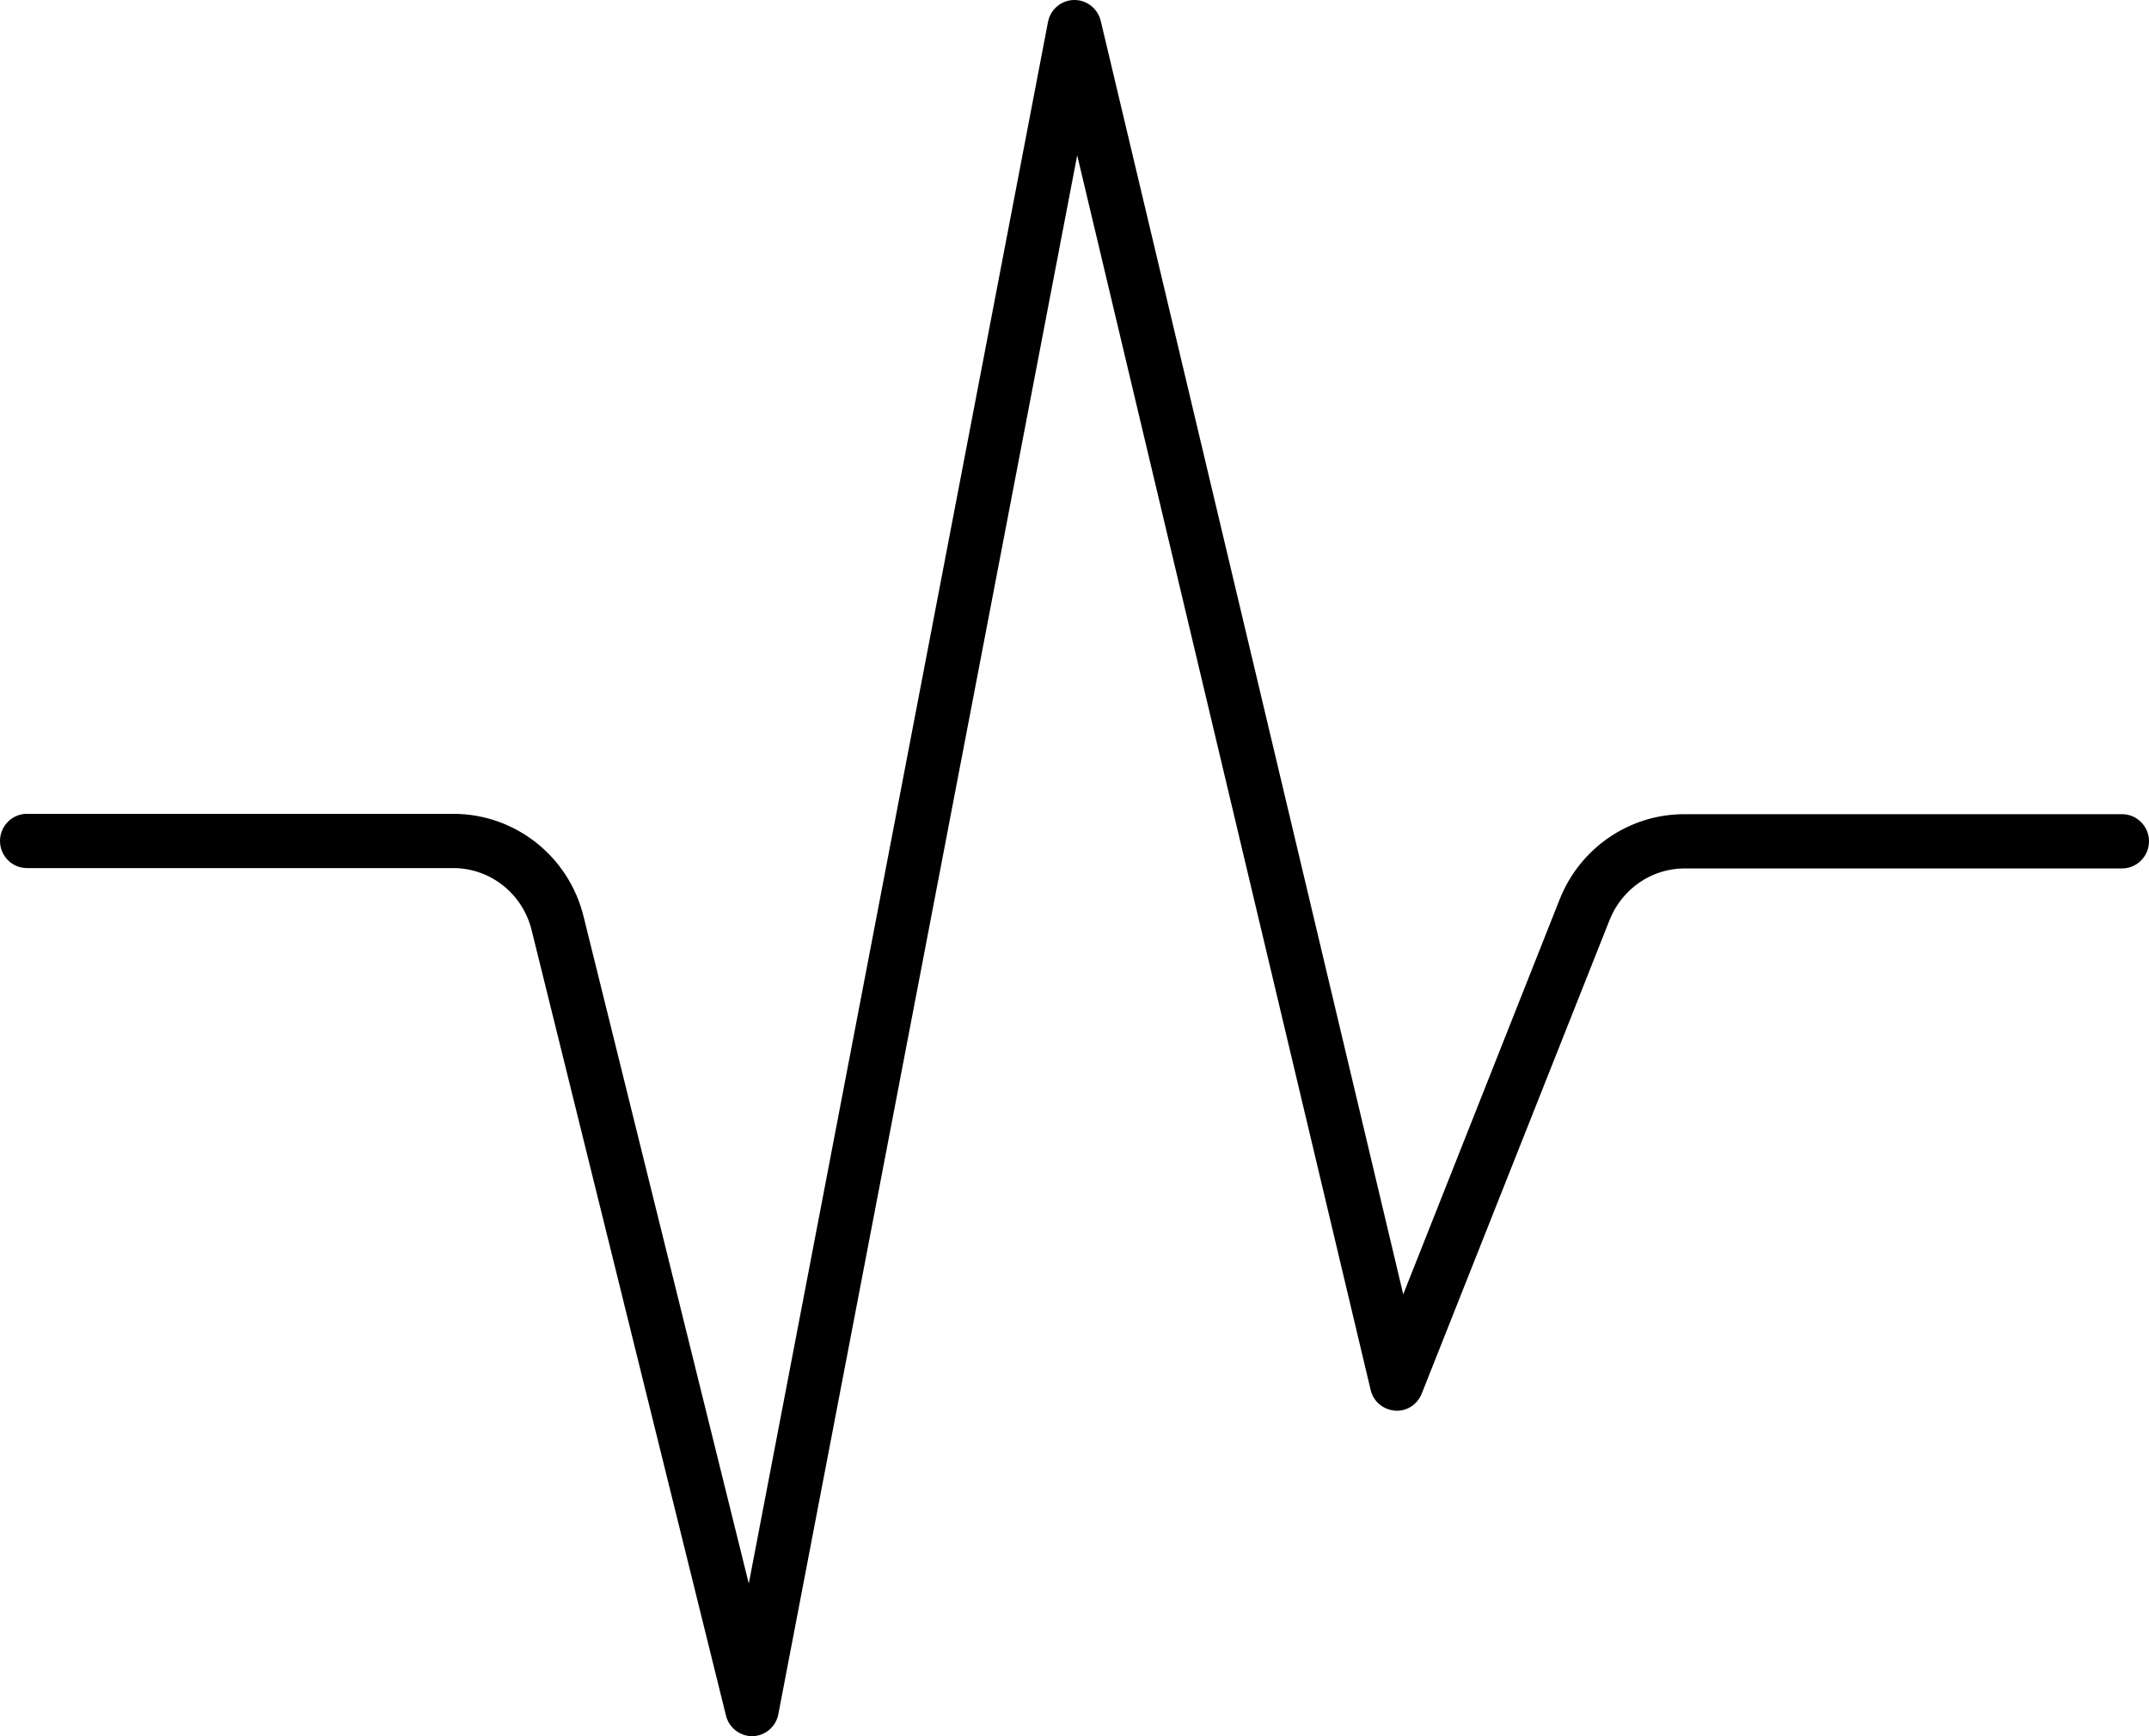 <svg width="99" height="80" viewBox="0 0 99 80" fill="none" xmlns="http://www.w3.org/2000/svg">
<g clip-path="url(#clip0_2_78)">
<path d="M49.469 0C50.057 -0.015 50.567 0.391 50.707 0.954L64.644 59.64L71.852 41.438C72.796 39.062 75.07 37.516 77.591 37.516H97.763C98.443 37.516 99 38.078 99 38.766C99 39.453 98.443 40.016 97.763 40.016H77.607C76.091 40.016 74.73 40.953 74.157 42.375L65.495 64.219C65.294 64.719 64.799 65.047 64.257 65C63.716 64.953 63.267 64.578 63.143 64.047L49.624 7.157L35.857 78.984C35.748 79.562 35.253 79.984 34.681 79.999C34.109 80.015 33.583 79.624 33.443 79.046L24.487 42.844C24.069 41.172 22.584 40 20.883 40H1.238C0.557 40 0 39.438 0 38.75C0 38.062 0.557 37.5 1.238 37.5H20.883C23.729 37.5 26.204 39.453 26.885 42.234L34.495 72.968L48.278 1.016C48.386 0.438 48.881 0.016 49.469 0Z" fill="black"/>
</g>
<defs>
<clipPath id="clip0_2_78">
<rect width="99" height="80" fill="white"/>
</clipPath>
</defs>
</svg>
